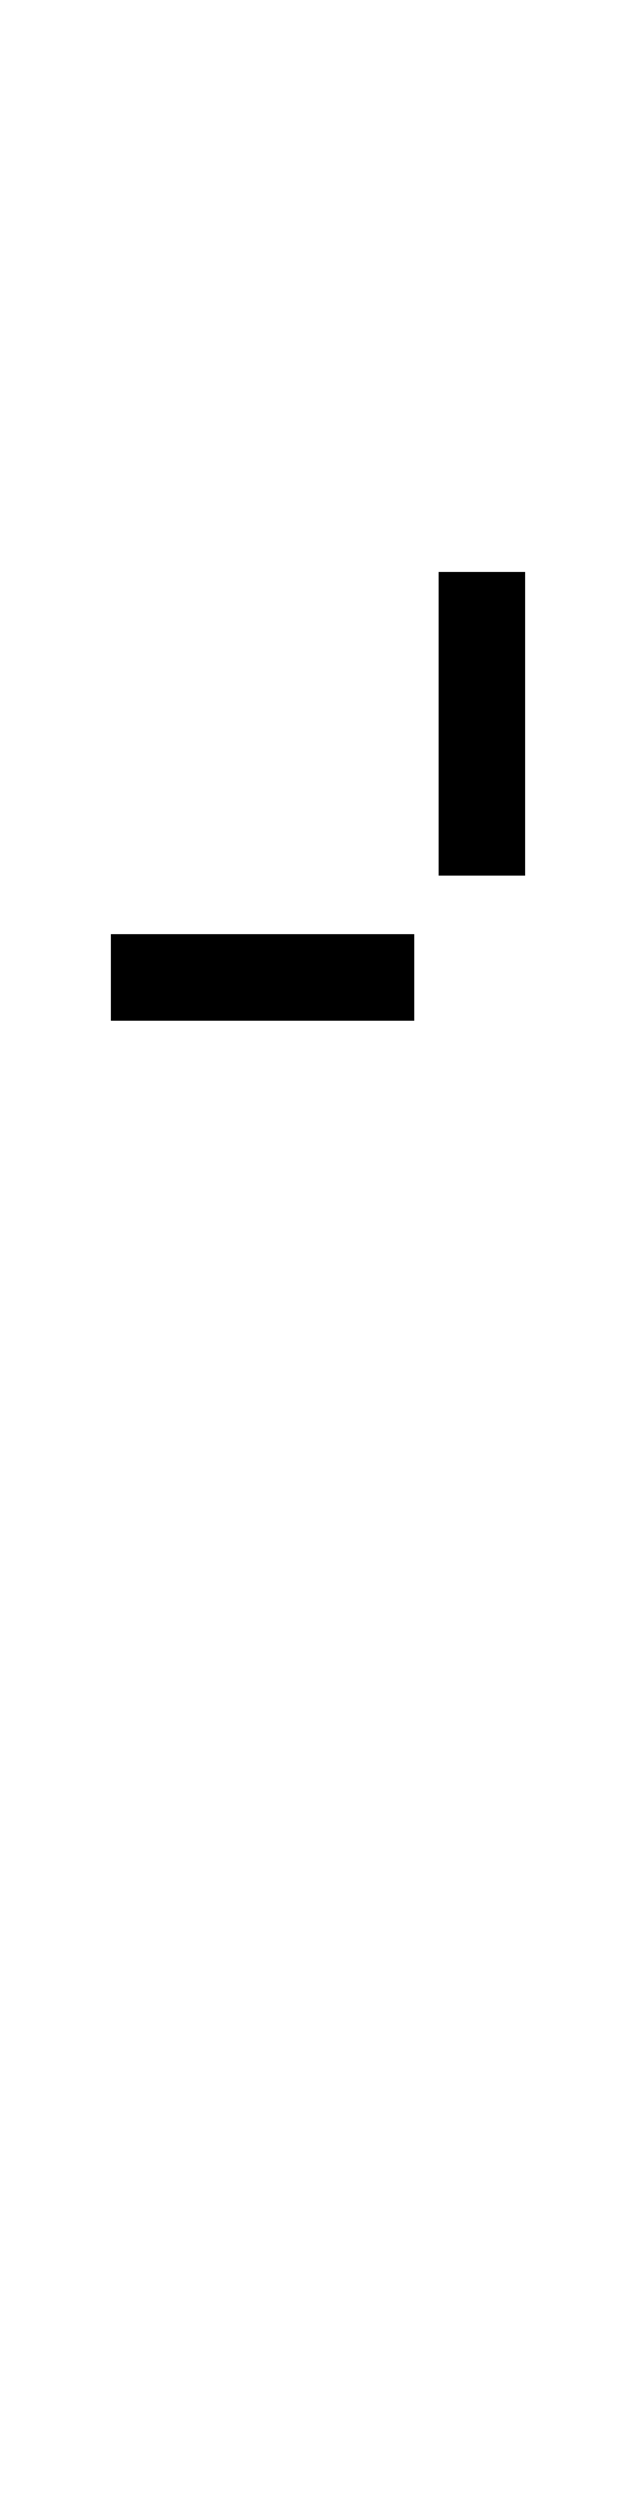<?xml version="1.0" encoding="UTF-8" standalone="no"?>
<!DOCTYPE svg PUBLIC "-//W3C//DTD SVG 1.1//EN" "http://www.w3.org/Graphics/SVG/1.1/DTD/svg11.dtd">
 <svg xmlns="http://www.w3.org/2000/svg" xmlns:xlink="http://www.w3.org/1999/xlink" width="104.4" height="410"><path fill="black" d="M86.20 143.60L72 143.60L72 93.80L86.20 93.80L86.20 143.60ZM68 167.40L18.20 167.40L18.20 153.20L68 153.20L68 167.40Z"/></svg>
